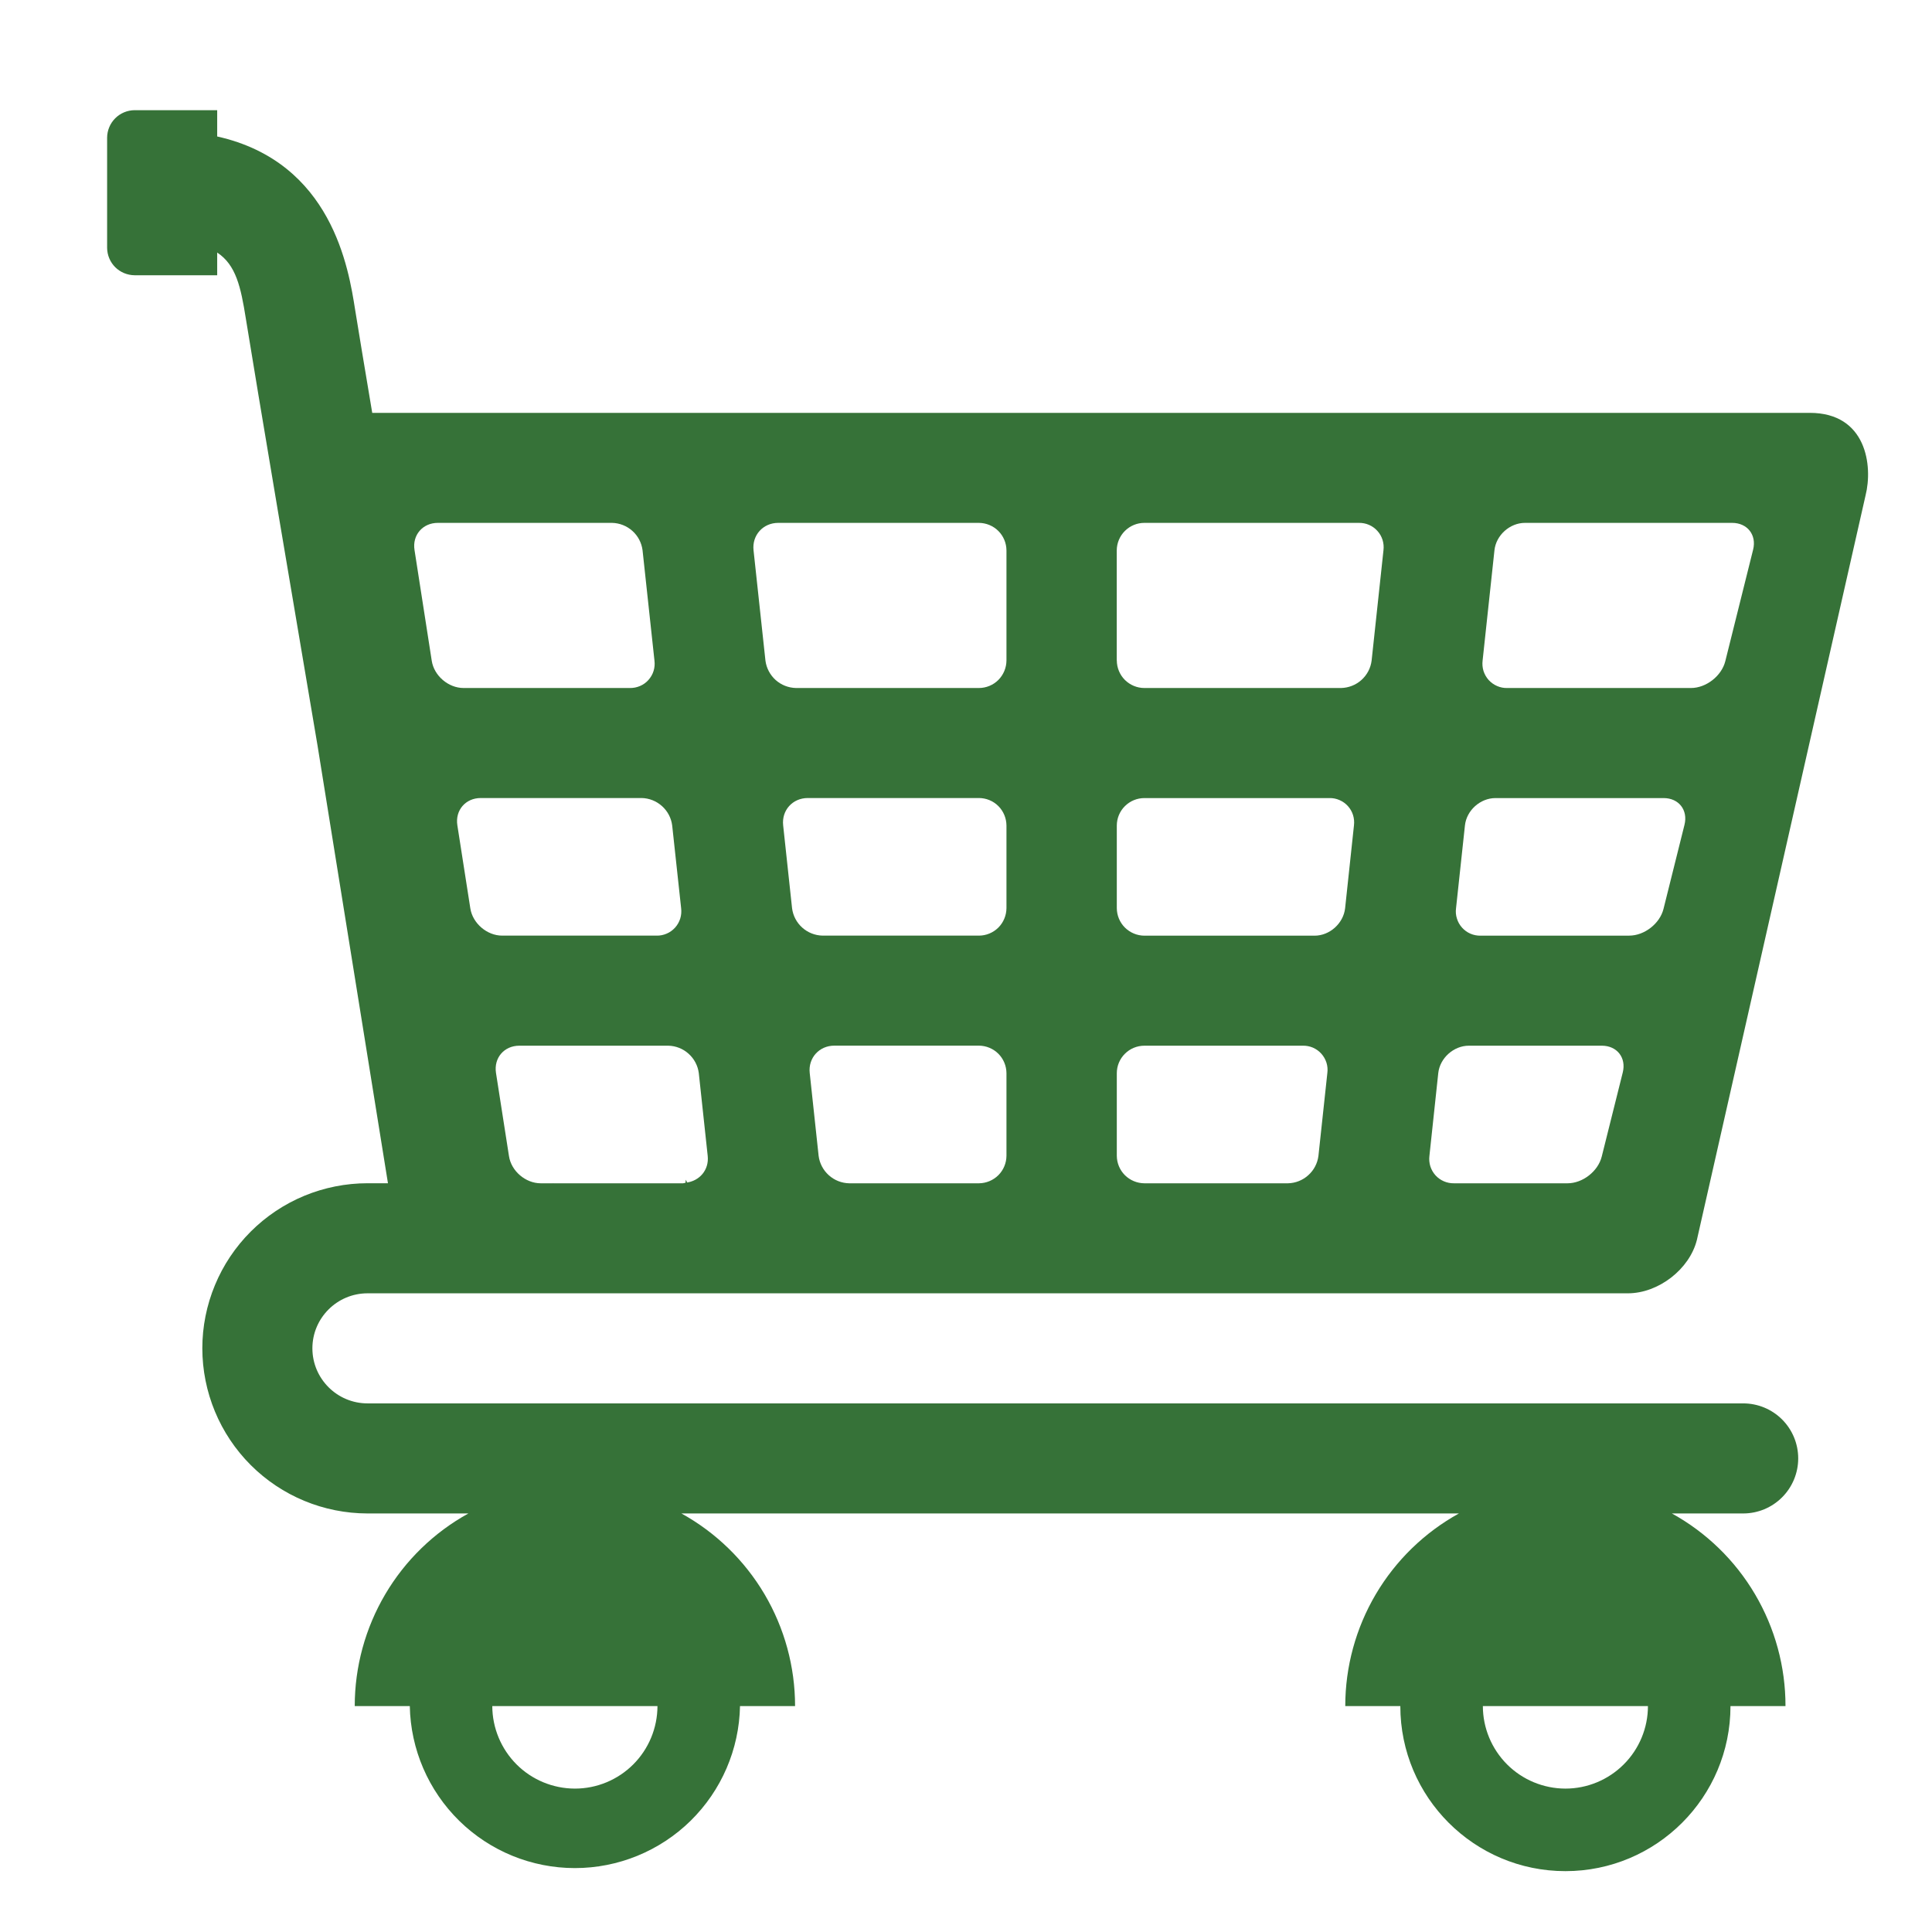<svg width="36" height="36" viewBox="0 0 36 36" fill="none" xmlns="http://www.w3.org/2000/svg">
<path d="M2.509 2.053H4.047V2.543C6.189 3.022 6.497 5.01 6.617 5.77C6.675 6.129 6.791 6.832 6.936 7.693H33.722C34.782 7.693 34.9 8.683 34.762 9.231L31.619 23.104C31.482 23.652 30.901 24.099 30.333 24.099H6.848C6.282 24.099 5.821 24.559 5.821 25.124C5.821 25.69 6.282 26.15 6.848 26.15H32.482C32.754 26.15 33.015 26.258 33.207 26.45C33.399 26.642 33.507 26.903 33.507 27.175C33.507 27.447 33.399 27.708 33.207 27.9C33.015 28.093 32.754 28.201 32.482 28.201H31.153C31.795 28.555 32.33 29.075 32.702 29.706C33.074 30.337 33.271 31.057 33.27 31.79H32.245C32.245 33.488 30.867 34.866 29.169 34.866C27.471 34.866 26.093 33.488 26.093 31.79H25.067C25.067 31.057 25.264 30.337 25.636 29.706C26.009 29.075 26.544 28.555 27.185 28.201H12.697C13.338 28.555 13.873 29.075 14.246 29.706C14.618 30.337 14.815 31.057 14.815 31.79H13.789C13.774 32.596 13.443 33.363 12.868 33.928C12.292 34.493 11.518 34.809 10.712 34.809C9.906 34.809 9.132 34.493 8.557 33.928C7.982 33.363 7.651 32.596 7.636 31.79H6.61C6.61 31.057 6.807 30.337 7.179 29.706C7.551 29.075 8.086 28.555 8.728 28.201H6.847C6.031 28.2 5.249 27.876 4.672 27.299C4.095 26.722 3.771 25.94 3.77 25.124C3.77 24.72 3.85 24.32 4.005 23.947C4.159 23.574 4.386 23.235 4.672 22.949C4.958 22.663 5.297 22.437 5.67 22.282C6.043 22.128 6.444 22.048 6.848 22.048H7.229L5.917 13.894C5.552 11.741 4.765 7.088 4.58 5.931C4.487 5.347 4.397 4.936 4.047 4.706V5.129H2.509C2.373 5.128 2.243 5.074 2.147 4.979C2.051 4.883 1.997 4.753 1.996 4.617V2.566C1.997 2.43 2.051 2.3 2.147 2.204C2.243 2.108 2.373 2.054 2.509 2.053ZM29.169 33.328C29.577 33.328 29.968 33.165 30.256 32.877C30.545 32.589 30.707 32.197 30.707 31.79H27.631C27.631 32.197 27.794 32.588 28.082 32.877C28.37 33.165 28.761 33.327 29.169 33.328ZM10.712 33.328C11.12 33.328 11.511 33.166 11.8 32.877C12.088 32.589 12.25 32.198 12.251 31.79H9.173C9.174 32.197 9.337 32.588 9.625 32.877C9.913 33.165 10.304 33.327 10.712 33.328ZM11.973 10.253C11.955 10.114 11.888 9.986 11.784 9.893C11.679 9.799 11.545 9.746 11.405 9.743H8.158C7.876 9.743 7.679 9.971 7.724 10.25L8.045 12.313C8.088 12.592 8.355 12.82 8.638 12.82H11.735C11.8 12.821 11.865 12.809 11.925 12.783C11.985 12.758 12.039 12.719 12.082 12.671C12.126 12.622 12.159 12.565 12.178 12.503C12.198 12.44 12.203 12.375 12.195 12.31L11.973 10.253ZM12.525 15.38C12.507 15.241 12.44 15.114 12.335 15.02C12.231 14.927 12.097 14.873 11.957 14.87H8.958C8.675 14.87 8.479 15.098 8.522 15.377L8.764 16.927C8.808 17.206 9.075 17.434 9.357 17.434H12.232C12.297 17.436 12.362 17.423 12.422 17.397C12.482 17.372 12.535 17.333 12.579 17.285C12.623 17.236 12.655 17.179 12.675 17.117C12.694 17.055 12.7 16.989 12.692 16.924L12.525 15.38ZM32.148 12.322L32.667 10.241C32.735 9.967 32.559 9.743 32.276 9.743H28.416C28.133 9.743 27.877 9.973 27.847 10.253L27.626 12.31C27.618 12.375 27.624 12.441 27.643 12.503C27.663 12.565 27.695 12.622 27.739 12.671C27.783 12.719 27.836 12.757 27.896 12.783C27.956 12.809 28.02 12.822 28.085 12.82H31.509C31.792 12.82 32.079 12.595 32.148 12.322ZM30.359 17.434C30.641 17.434 30.929 17.21 30.997 16.936L31.388 15.369C31.456 15.094 31.282 14.871 30.999 14.871H27.866C27.583 14.871 27.327 15.1 27.297 15.381L27.131 16.925C27.122 16.99 27.128 17.055 27.148 17.117C27.167 17.18 27.2 17.237 27.243 17.285C27.287 17.334 27.34 17.372 27.4 17.398C27.46 17.424 27.525 17.436 27.59 17.435H30.359V17.434ZM27.095 22.049H29.208C29.492 22.049 29.778 21.825 29.846 21.551L30.238 19.983C30.306 19.709 30.131 19.485 29.848 19.485H27.37C27.087 19.485 26.831 19.715 26.8 19.995L26.635 21.54C26.627 21.604 26.633 21.67 26.652 21.732C26.672 21.794 26.704 21.851 26.748 21.9C26.791 21.948 26.845 21.986 26.905 22.012C26.965 22.038 27.029 22.05 27.095 22.049ZM20.81 21.536C20.811 21.672 20.865 21.802 20.961 21.898C21.058 21.994 21.188 22.048 21.324 22.049H23.999C24.139 22.046 24.273 21.993 24.377 21.899C24.482 21.806 24.549 21.678 24.567 21.539L24.733 19.995C24.742 19.93 24.736 19.864 24.717 19.802C24.697 19.74 24.665 19.683 24.621 19.634C24.578 19.586 24.524 19.547 24.464 19.521C24.404 19.496 24.34 19.483 24.274 19.485H21.324C21.188 19.485 21.057 19.539 20.961 19.635C20.864 19.731 20.81 19.862 20.81 19.998V21.536ZM20.81 16.922C20.811 17.058 20.865 17.188 20.961 17.284C21.058 17.38 21.188 17.434 21.324 17.435H24.495C24.777 17.435 25.032 17.206 25.064 16.925L25.229 15.381C25.237 15.316 25.231 15.25 25.212 15.188C25.193 15.126 25.16 15.069 25.116 15.02C25.073 14.972 25.019 14.934 24.959 14.908C24.9 14.882 24.835 14.869 24.77 14.871H21.324C21.188 14.871 21.057 14.925 20.961 15.021C20.864 15.117 20.81 15.248 20.81 15.384V16.922ZM20.81 12.307C20.811 12.443 20.865 12.574 20.961 12.67C21.058 12.766 21.188 12.82 21.324 12.82H24.989C25.129 12.817 25.264 12.764 25.368 12.671C25.473 12.577 25.54 12.45 25.558 12.31L25.779 10.253C25.787 10.188 25.781 10.123 25.762 10.061C25.742 9.998 25.71 9.941 25.666 9.893C25.622 9.844 25.569 9.806 25.509 9.78C25.449 9.754 25.385 9.742 25.319 9.743H21.323C21.187 9.743 21.057 9.797 20.96 9.894C20.864 9.99 20.81 10.12 20.809 10.256V12.307H20.81ZM15.254 21.539C15.272 21.678 15.34 21.806 15.444 21.899C15.548 21.993 15.683 22.046 15.823 22.049H18.24C18.376 22.048 18.506 21.994 18.603 21.898C18.699 21.802 18.753 21.672 18.754 21.536V19.997C18.753 19.861 18.699 19.731 18.603 19.635C18.507 19.539 18.376 19.485 18.24 19.484H15.547C15.265 19.484 15.057 19.713 15.088 19.994L15.254 21.539ZM14.759 16.924C14.777 17.063 14.844 17.191 14.949 17.285C15.053 17.378 15.187 17.431 15.328 17.434H18.24C18.376 17.434 18.506 17.38 18.603 17.284C18.699 17.188 18.753 17.057 18.754 16.921V15.383C18.753 15.247 18.699 15.116 18.603 15.02C18.507 14.924 18.376 14.87 18.24 14.87H15.052C14.769 14.87 14.562 15.099 14.593 15.38L14.759 16.924ZM14.263 12.31C14.281 12.449 14.349 12.577 14.453 12.671C14.557 12.764 14.692 12.817 14.832 12.82H18.24C18.376 12.82 18.506 12.766 18.603 12.67C18.699 12.573 18.753 12.443 18.754 12.307V10.256C18.753 10.12 18.699 9.99 18.603 9.894C18.507 9.798 18.376 9.744 18.24 9.743H14.501C14.218 9.743 14.011 9.973 14.041 10.253L14.263 12.31ZM10.308 22.049V22.045L10.313 22.049H12.728C12.743 22.049 12.757 22.041 12.773 22.039C12.776 22.02 12.776 22.002 12.779 21.982L12.803 22.032C12.796 22.034 12.79 22.035 12.783 22.037C13.035 22.008 13.215 21.799 13.187 21.539L13.021 19.995C13.003 19.856 12.935 19.728 12.831 19.635C12.727 19.541 12.593 19.488 12.453 19.485H9.677C9.394 19.485 9.199 19.712 9.242 19.992L9.484 21.542C9.526 21.821 9.793 22.049 10.076 22.049H10.308Z" fill="#367238"/>
</svg>
